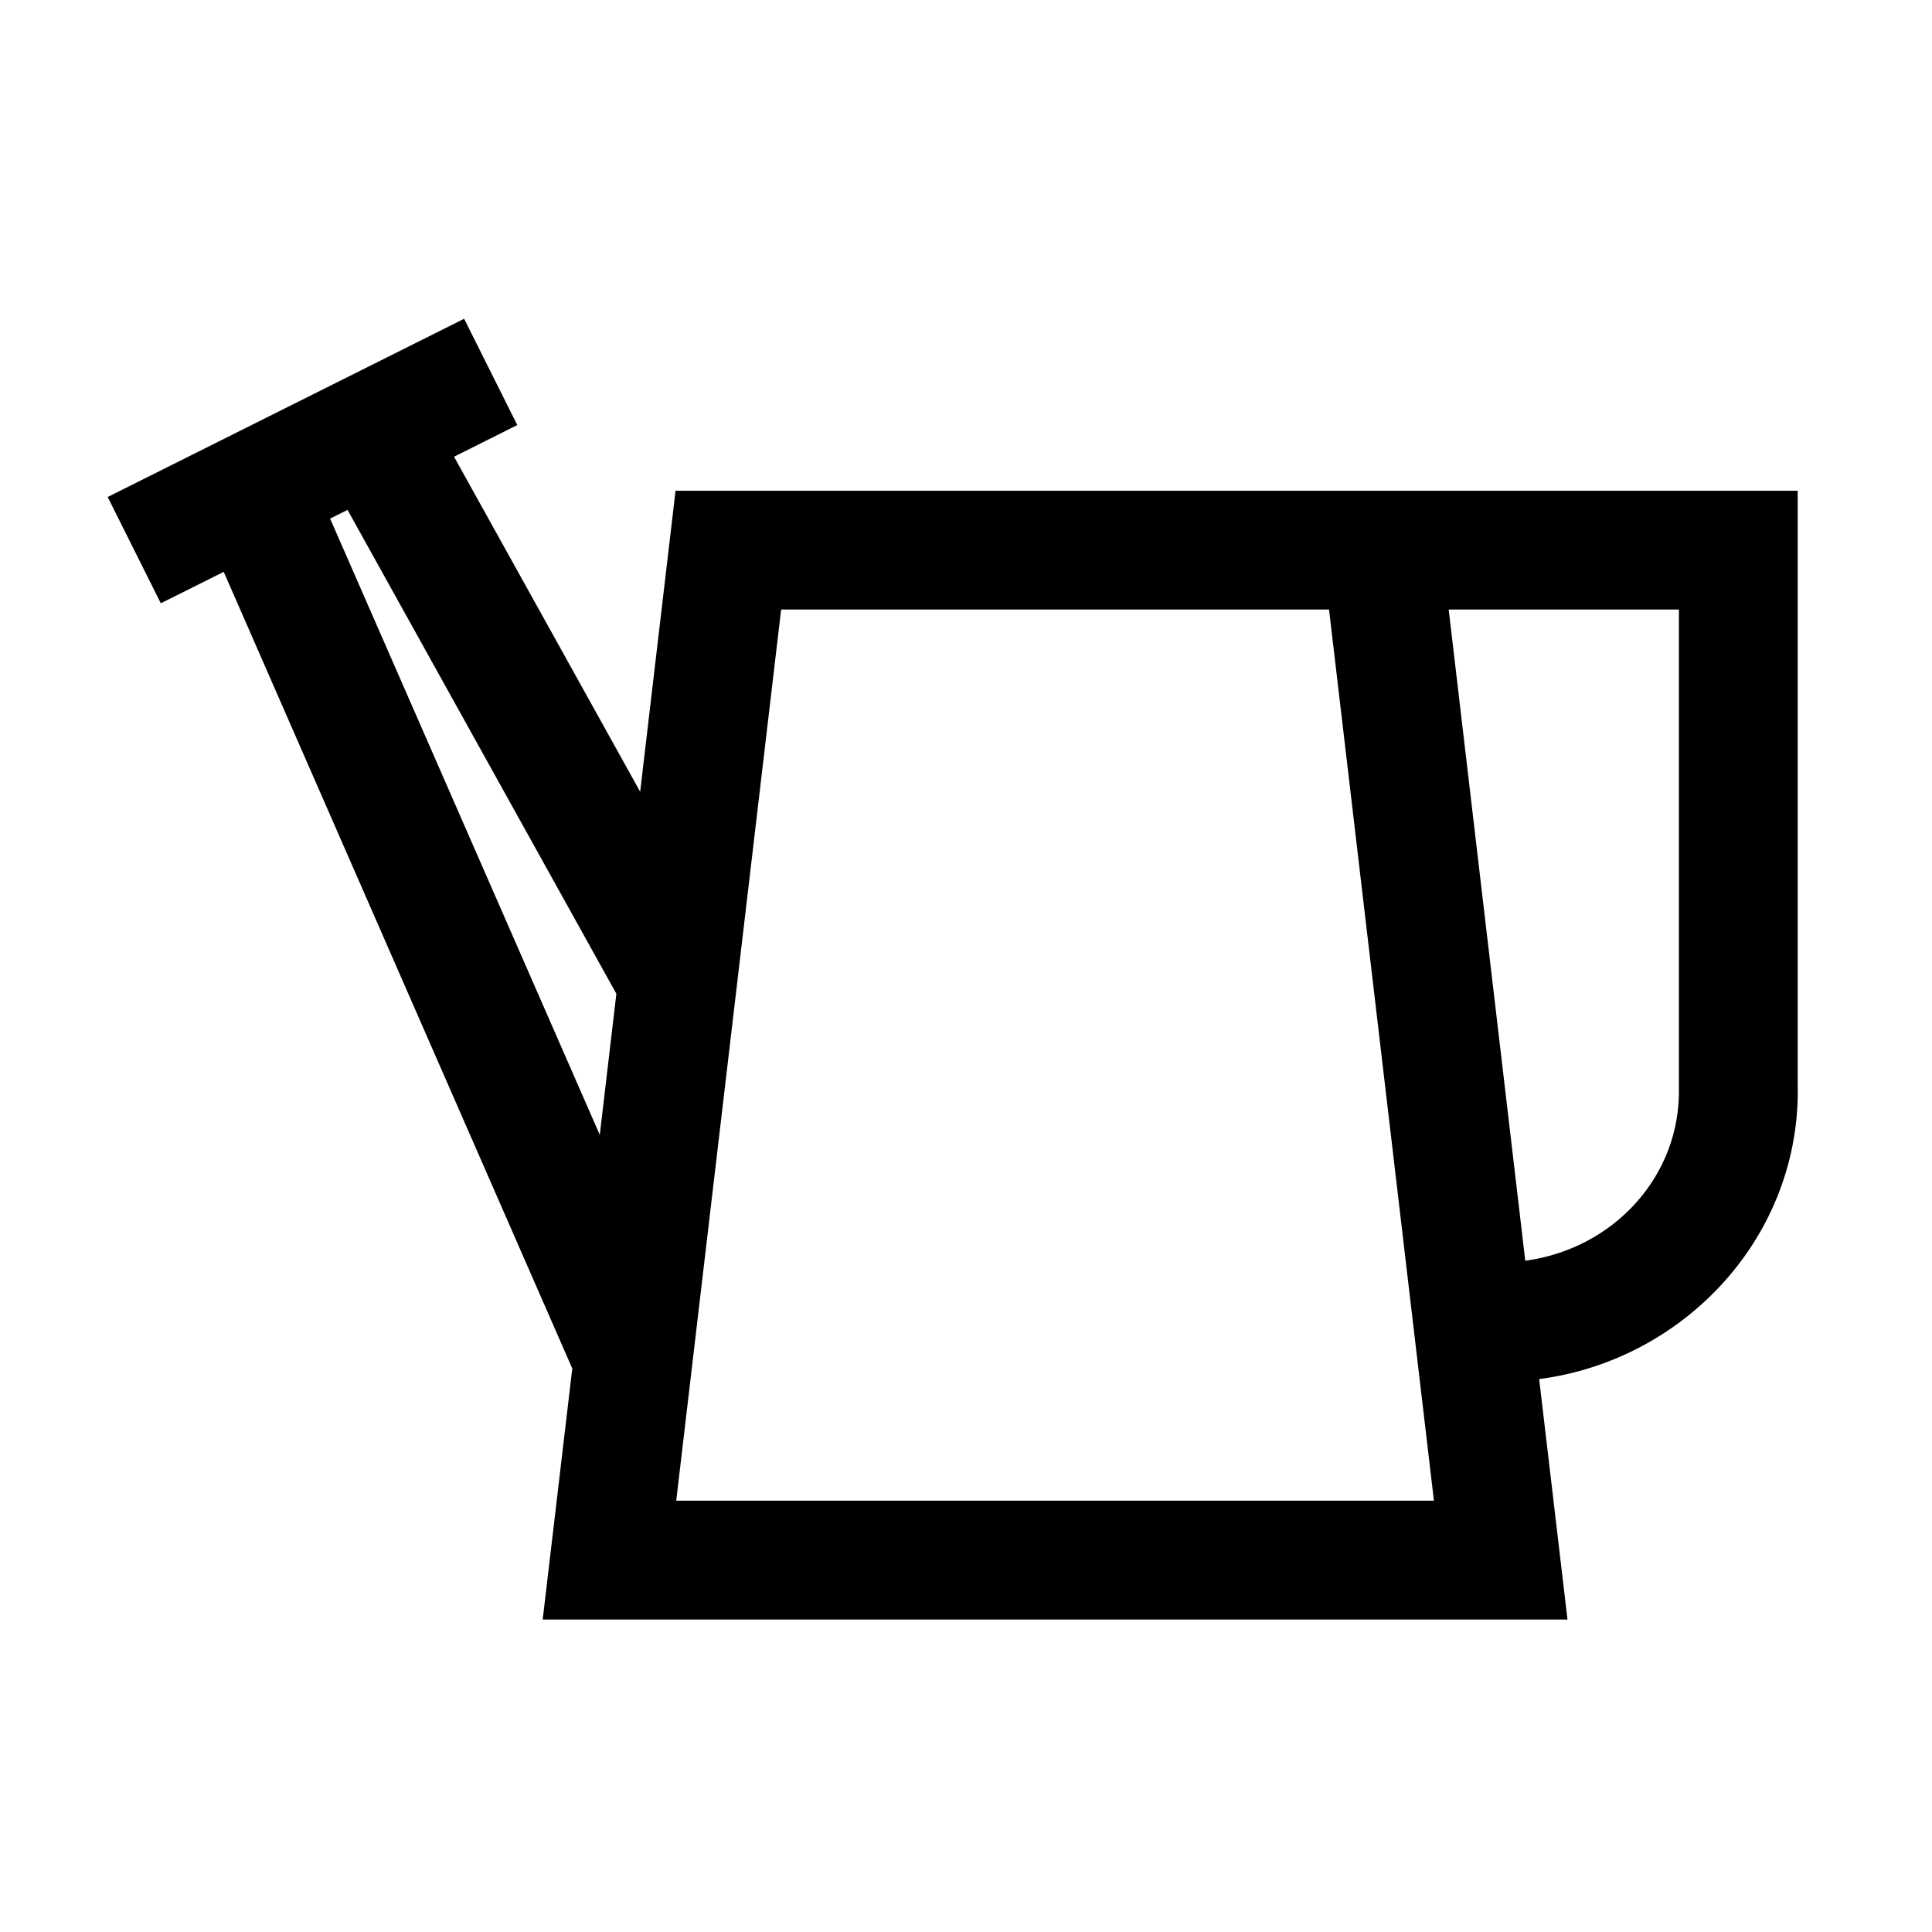<?xml version="1.0" encoding="UTF-8"?>
<!-- Uploaded to: SVG Repo, www.svgrepo.com, Generator: SVG Repo Mixer Tools -->
<svg fill="#000000" width="800px" height="800px" version="1.1" viewBox="144 144 512 512" xmlns="http://www.w3.org/2000/svg">
 <path d="m267 228.48-94.465 47.23 14.082 28.168 16.668-8.332 92.375 211.13-7.84 66.512h271.58l-7.504-63.715c38.699-5.035 69.59-38.086 68.512-78.414v-157.01h-297.38l-9.379 79.766-49.324-88.777 16.758-8.395zm-30.902 50.645 71.246 128.23-4.398 37.391-71.465-163.31zm114.91 26.414h145.2l27.797 236.16h-200.8zm176.91 0h61.008v126.41c0.637 23.738-17.387 43.031-40.715 46.156z"/>
</svg>